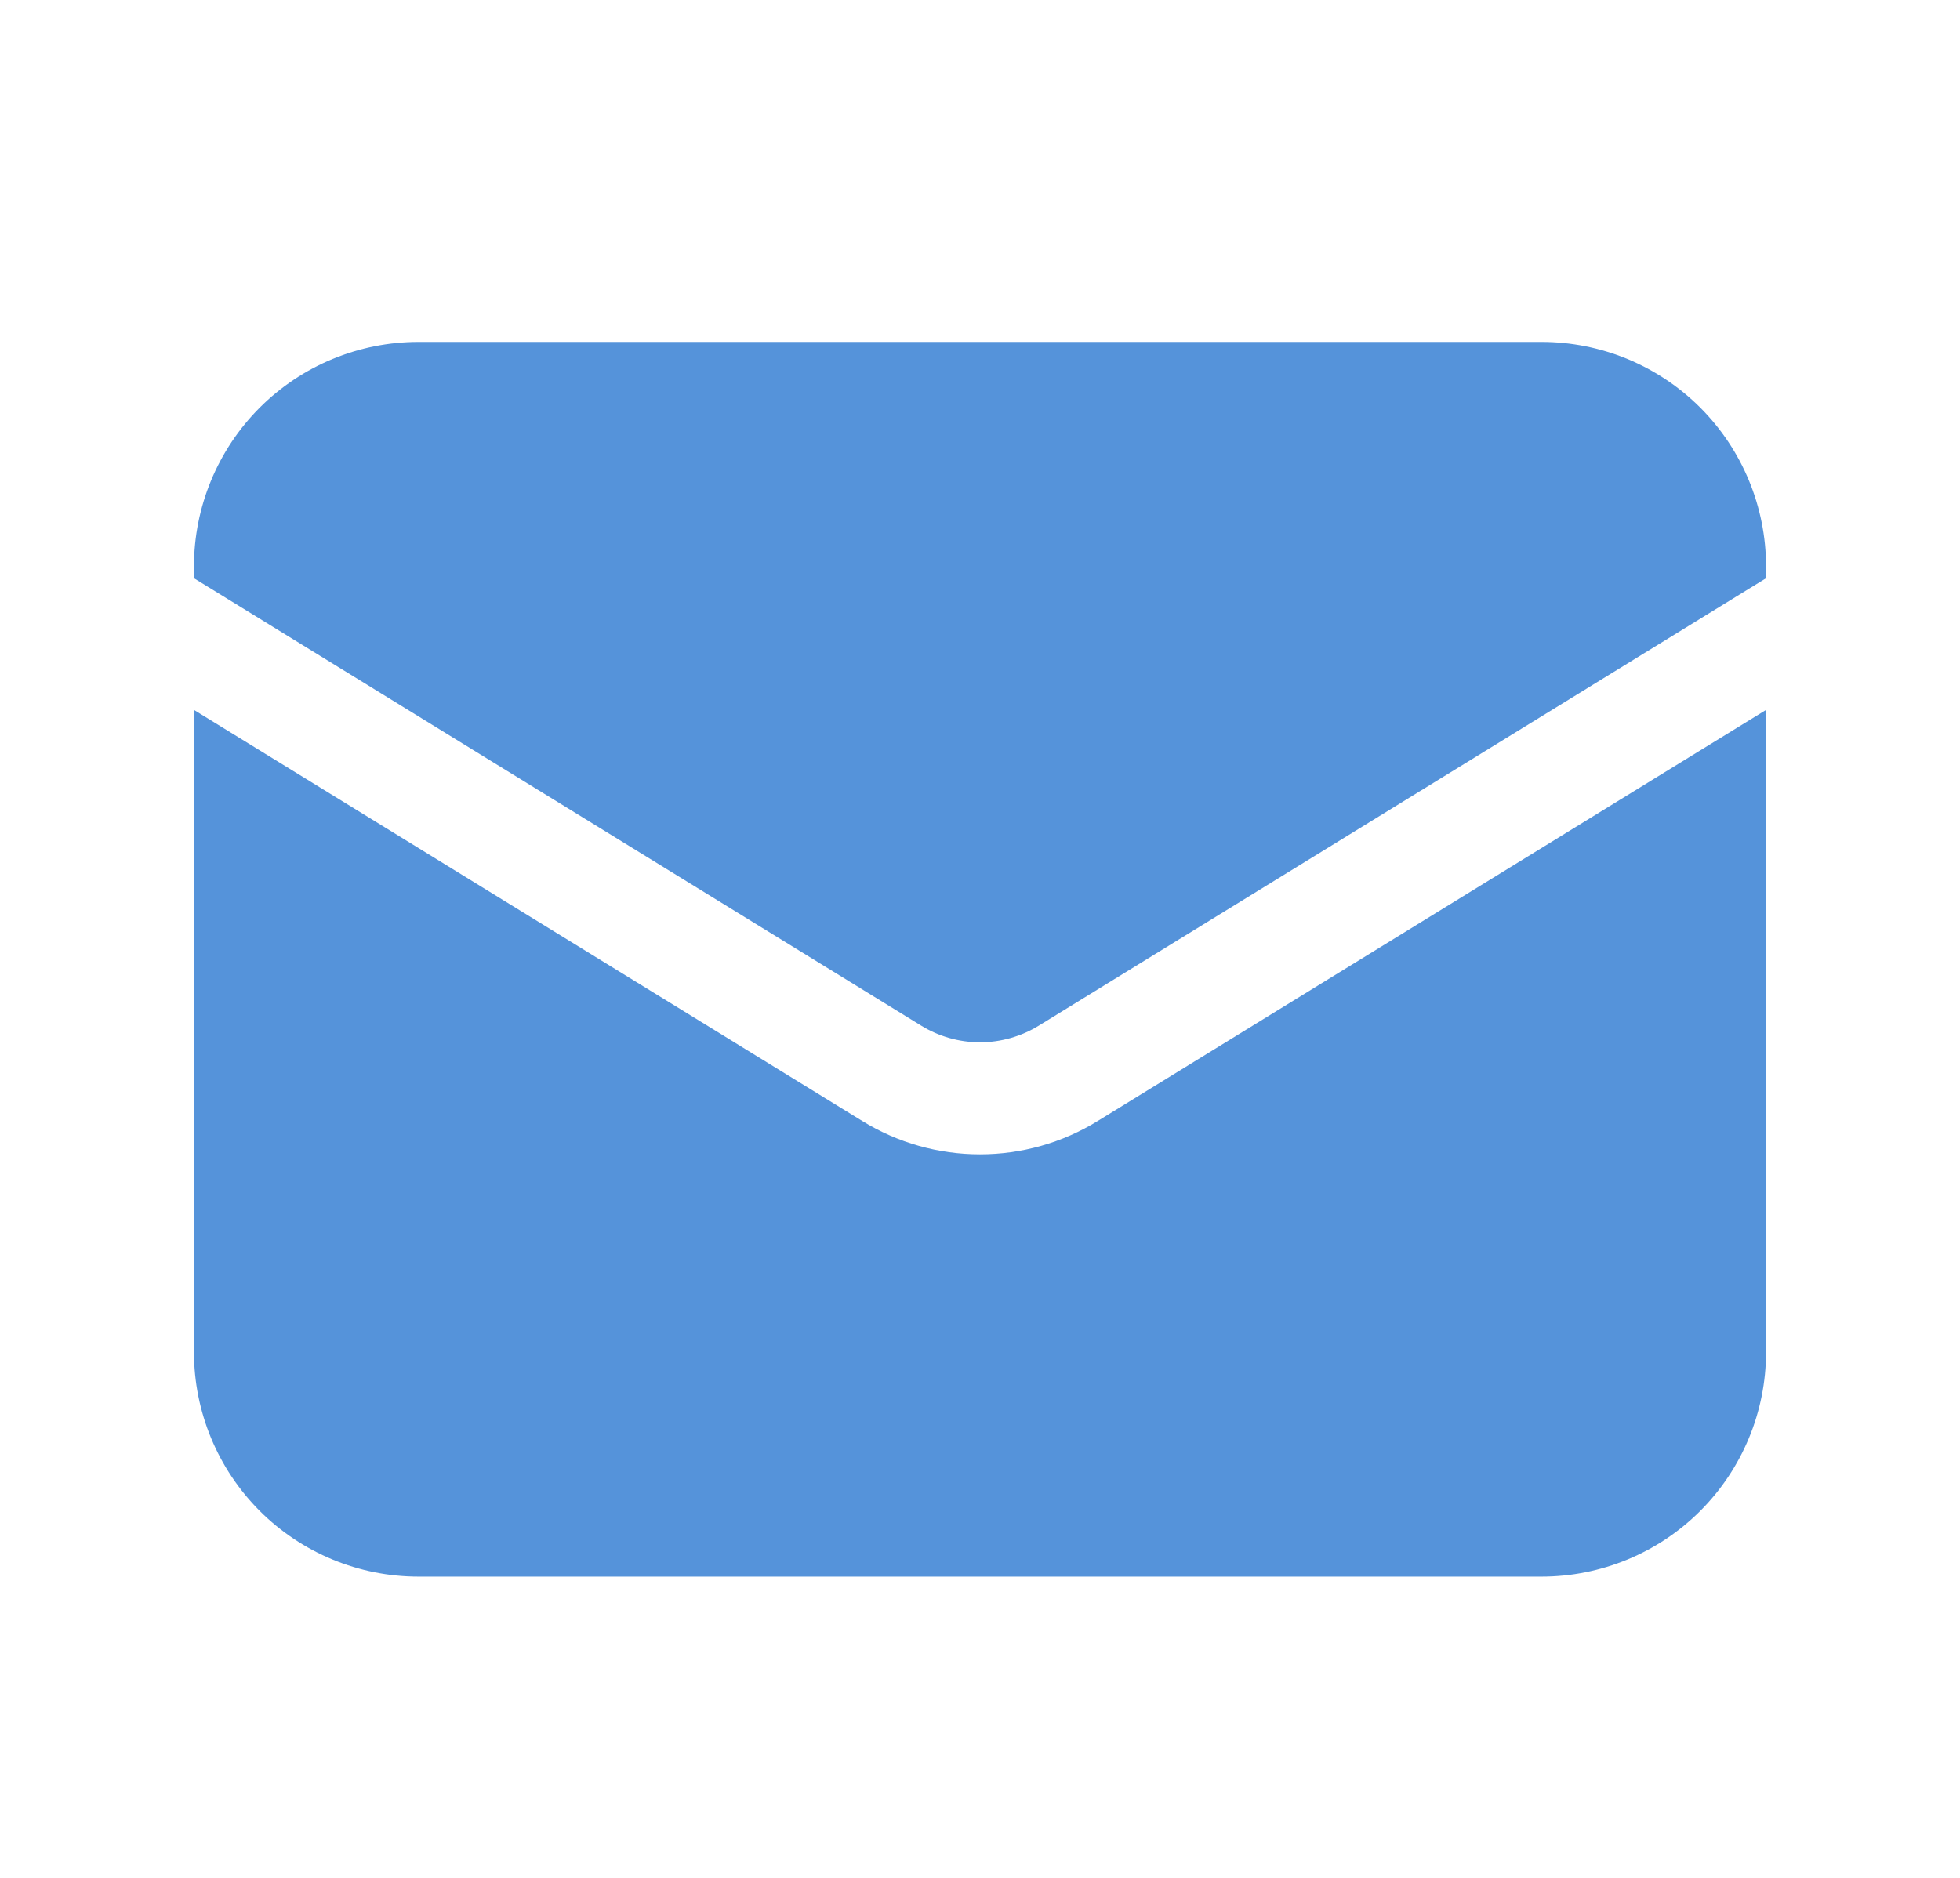 <svg width="24" height="23" viewBox="0 0 24 23" fill="none" xmlns="http://www.w3.org/2000/svg">
<path d="M2.375 8.695V16.56C2.375 17.29 2.665 17.989 3.18 18.505C3.696 19.021 4.396 19.31 5.125 19.31H18.875C19.604 19.31 20.304 19.021 20.82 18.505C21.335 17.989 21.625 17.29 21.625 16.56V8.695L13.441 13.73C13.008 13.997 12.509 14.138 12 14.138C11.491 14.138 10.992 13.997 10.559 13.73L2.375 8.695Z" fill="#5593DA"/>
<path d="M21.625 7.082V6.938C21.625 6.208 21.335 5.509 20.82 4.993C20.304 4.477 19.604 4.188 18.875 4.188H5.125C4.396 4.188 3.696 4.477 3.18 4.993C2.665 5.509 2.375 6.208 2.375 6.938V7.082L11.28 12.562C11.496 12.695 11.746 12.766 12 12.766C12.254 12.766 12.504 12.695 12.72 12.562L21.625 7.082Z" fill="#5593DA"/>
</svg>
